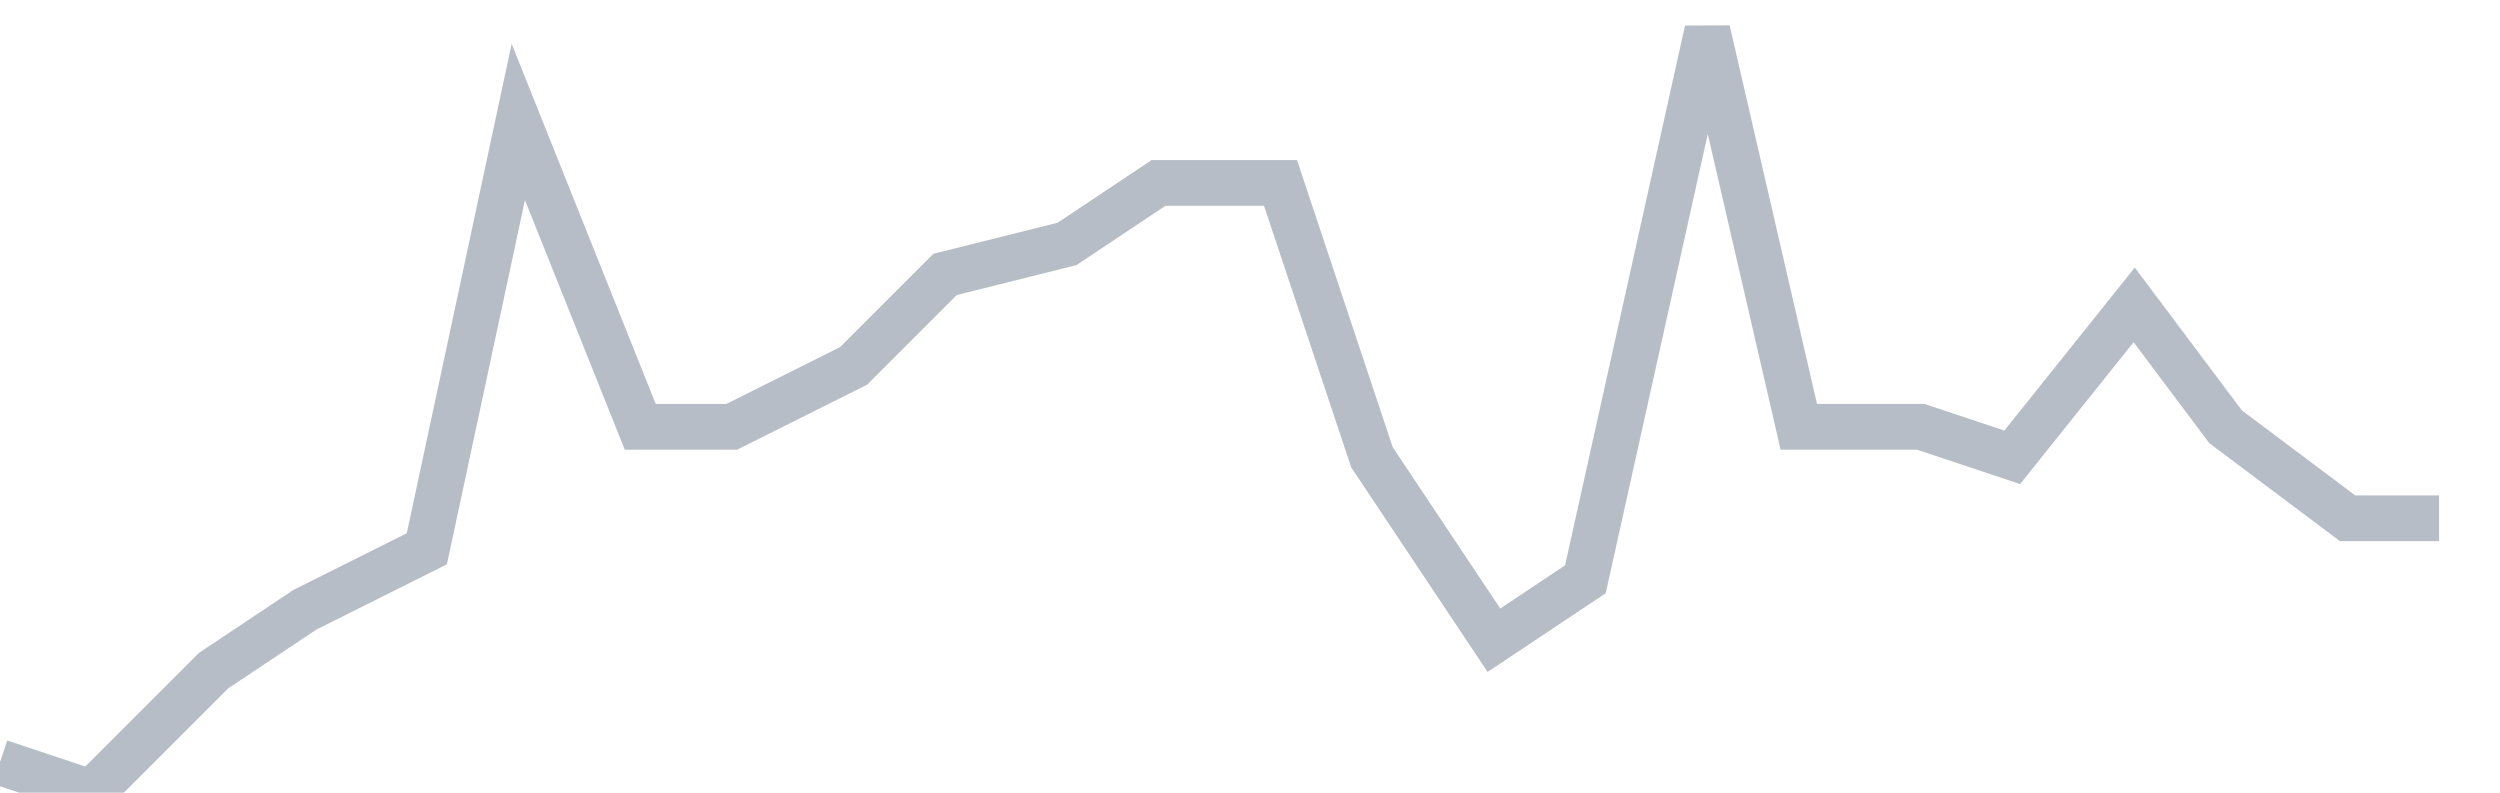 <svg width="82" height="26" fill="none" xmlns="http://www.w3.org/2000/svg"><path d="M0 25l3 1 4-4 3-2 4-2 3-14 4 10h3l4-2 3-3 4-1 3-2h4l3 9 4 6 3-2 4-18 3 13h4l3 1 4-5 3 4 4 3h3" stroke="#B7BDC6" stroke-width="1.5"/></svg>